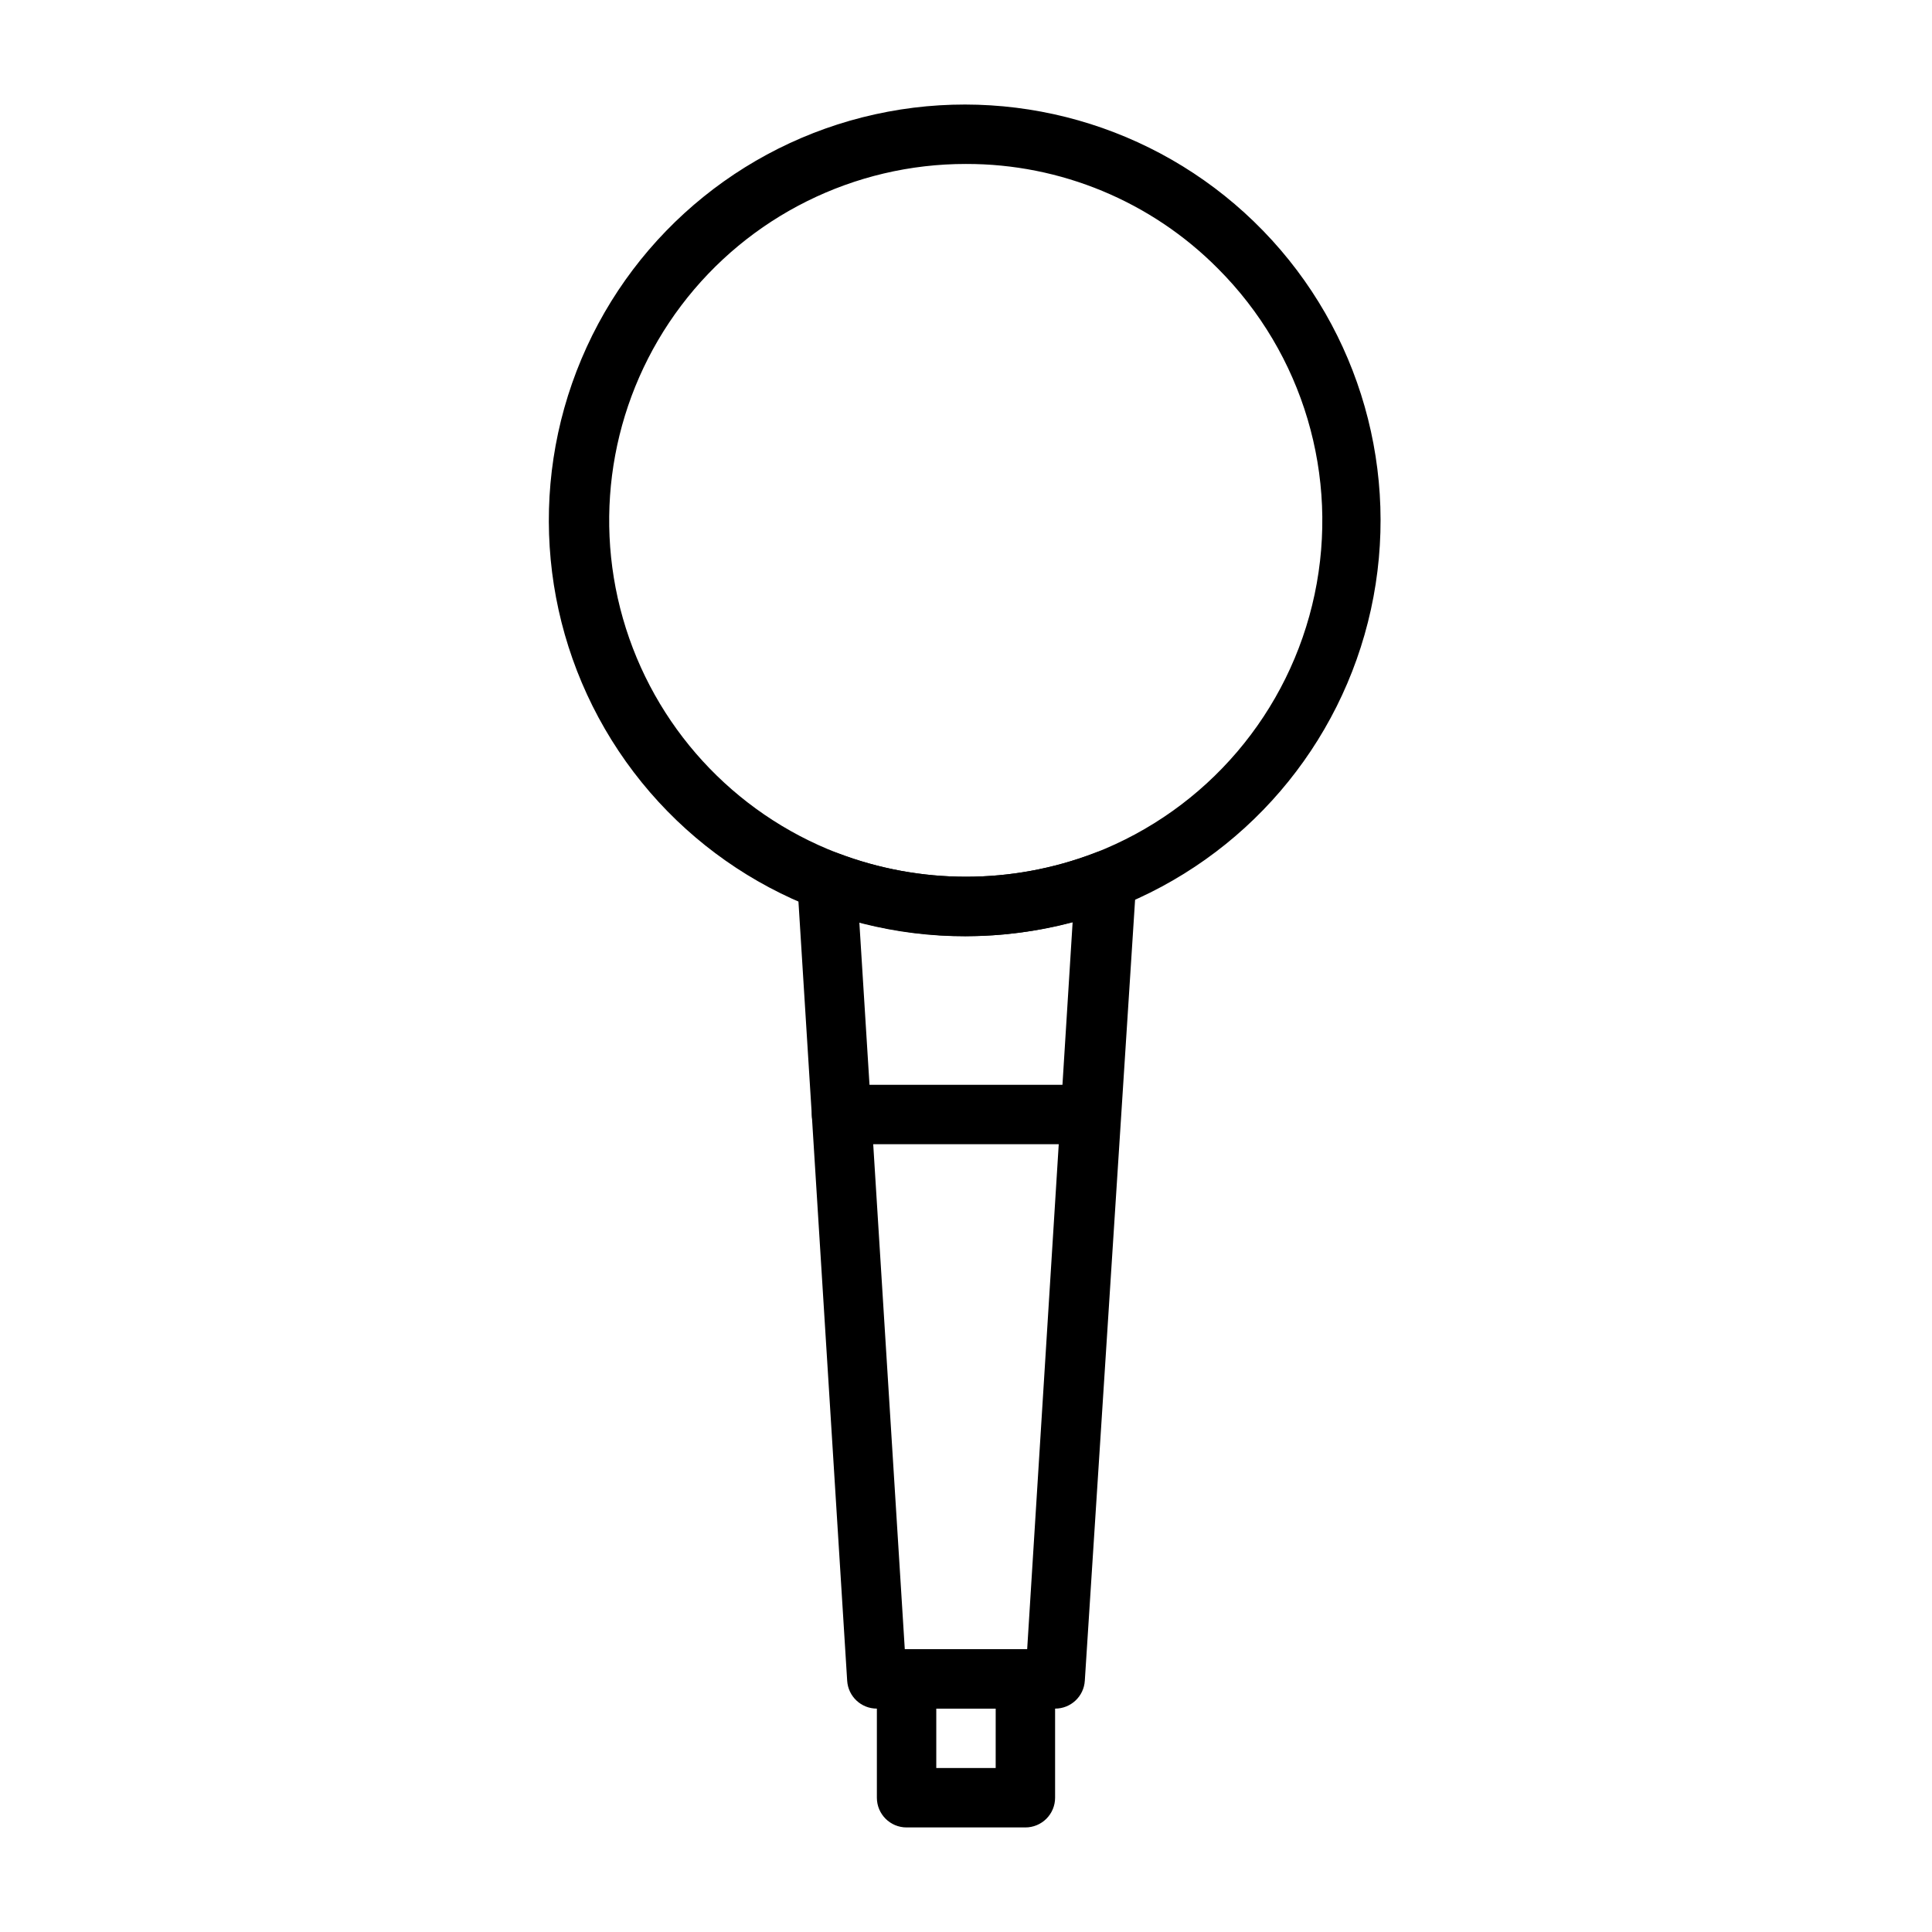 <?xml version="1.0" encoding="UTF-8"?>
<!-- Uploaded to: SVG Repo, www.svgrepo.com, Generator: SVG Repo Mixer Tools -->
<svg fill="#000000" width="800px" height="800px" version="1.1" viewBox="144 144 512 512" xmlns="http://www.w3.org/2000/svg">
 <g>
  <path d="m400 392.12c-36.988 0.117-71.562-18.328-92.066-49.109s-24.203-69.793-9.844-103.88c14.355-34.086 44.855-58.695 81.203-65.527 36.348-6.836 73.699 5.019 99.457 31.562 25.754 26.543 36.48 64.238 28.555 100.36-7.926 36.125-33.445 65.867-67.945 79.191-12.559 4.852-25.898 7.359-39.359 7.398zm0-204.67c-29.664-0.027-57.617 13.875-75.488 37.547-17.871 23.672-23.586 54.367-15.434 82.883 8.156 28.52 29.23 51.555 56.914 62.203 21.902 8.348 46.109 8.348 68.012 0 29.809-11.516 51.773-37.32 58.383-68.582 6.609-31.262-3.035-63.75-25.633-86.34-17.656-17.789-41.695-27.766-66.754-27.711z"/>
  <path d="m423.61 596.8h-47.23c-4.172 0.004-7.621-3.238-7.871-7.402l-13.227-211.52c-0.164-2.684 1.051-5.269 3.227-6.848 2.172-1.566 4.988-1.922 7.481-0.945 21.902 8.348 46.109 8.348 68.012 0 2.606-1.129 5.613-0.766 7.875 0.945 2.176 1.578 3.391 4.164 3.227 6.848l-13.617 211.52c-0.25 4.164-3.703 7.406-7.875 7.402zm-39.832-15.742h32.434l12.043-192.63v-0.004c-18.523 4.883-37.996 4.883-56.52 0z"/>
  <path d="m415.74 628.29h-31.488c-4.348 0-7.871-3.527-7.871-7.875v-31.488c0-4.348 3.523-7.871 7.871-7.871h31.488c2.09 0 4.09 0.828 5.566 2.305 1.477 1.477 2.305 3.481 2.305 5.566v31.488c0 2.09-0.828 4.09-2.305 5.566-1.477 1.477-3.477 2.309-5.566 2.309zm-23.617-15.742h15.742l0.004-15.746h-15.746z"/>
  <path d="m432.98 447.23h-65.965c-4.348 0-7.871-3.523-7.871-7.871s3.523-7.871 7.871-7.871h65.969-0.004c4.348 0 7.875 3.523 7.875 7.871s-3.527 7.871-7.875 7.871z"/>
 </g>
</svg>